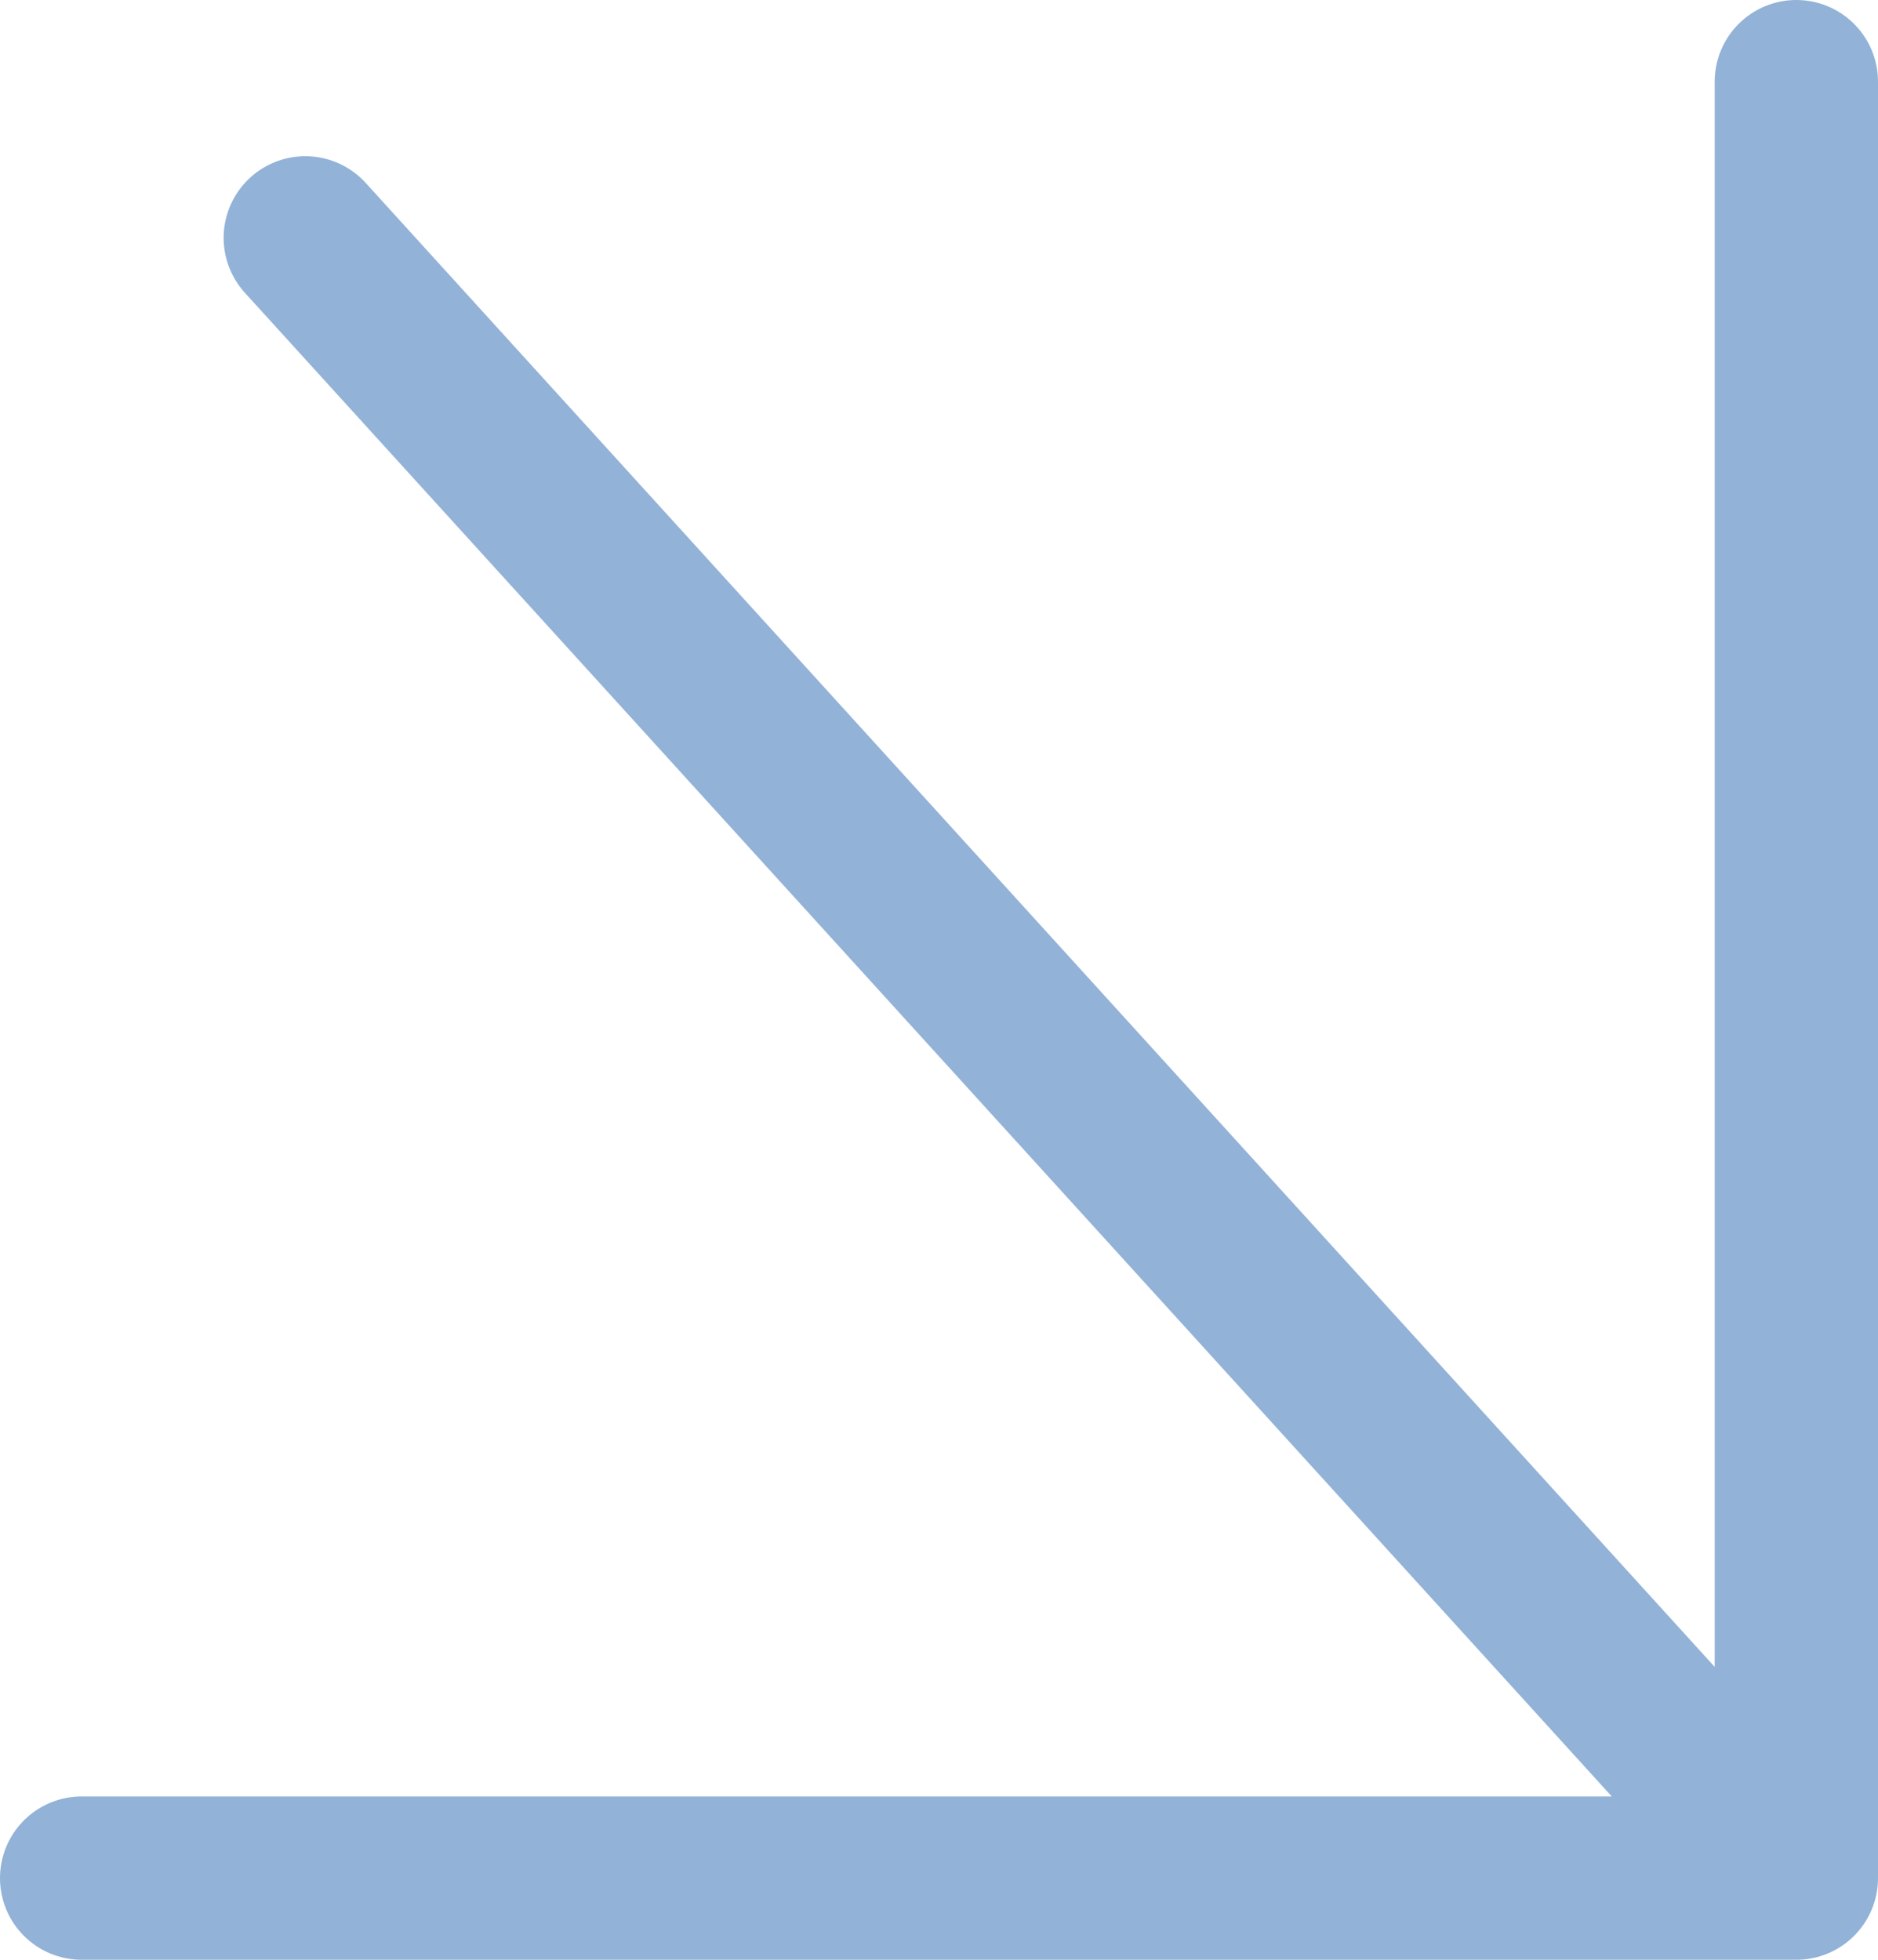 <?xml version="1.0" encoding="UTF-8"?> <svg xmlns="http://www.w3.org/2000/svg" width="46" height="48" viewBox="0 0 46 48" fill="none"><path d="M7.478 5.826L44 46M44 46H2M44 46V2" stroke="#92B2D7" stroke-width="4" stroke-linecap="round" stroke-linejoin="round"></path></svg> 